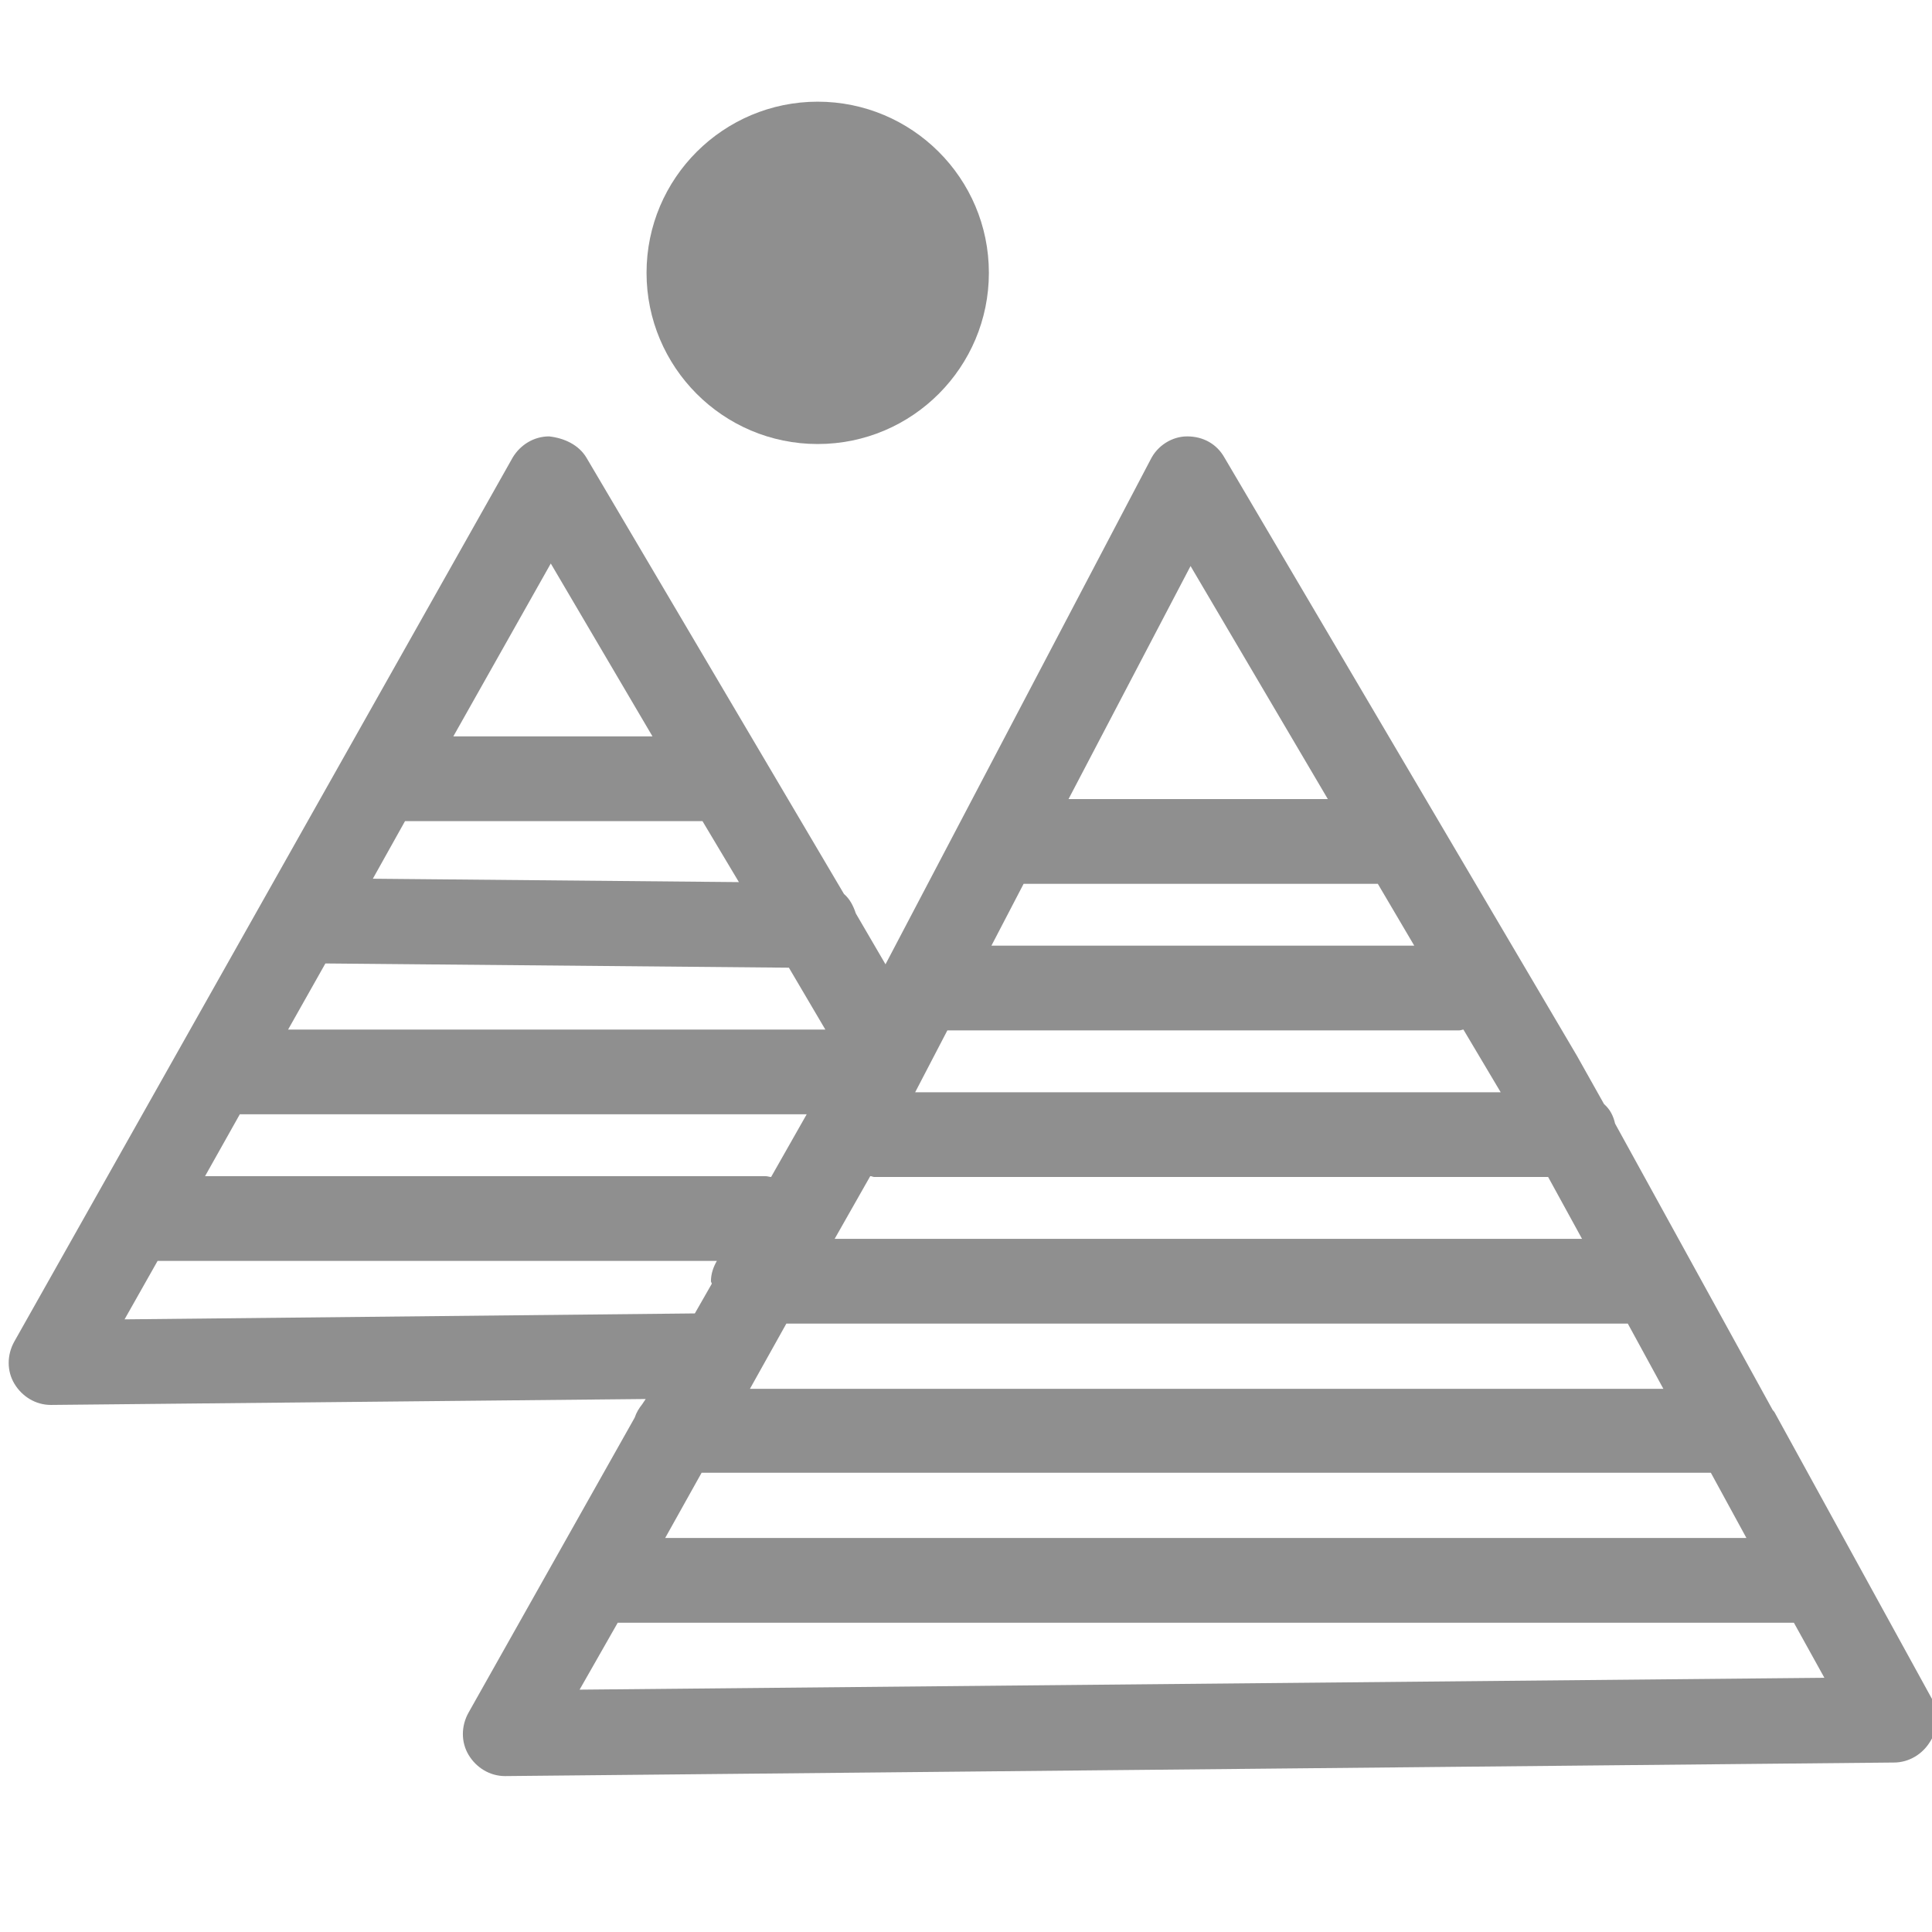 <?xml version="1.0" encoding="utf-8"?>
<!-- Generator: Adobe Illustrator 25.2.2, SVG Export Plug-In . SVG Version: 6.00 Build 0)  -->
<svg version="1.1" id="Layer_2" xmlns="http://www.w3.org/2000/svg" xmlns:xlink="http://www.w3.org/1999/xlink" x="0px" y="0px"
	 width="22.8px" height="22.8px" viewBox="0 0 22.8 22.8" enable-background="new 0 0 22.8 22.8" xml:space="preserve">
<g>
	<path fill="#8F8F8F" d="M9.65,5.24c1.12,0,2.02-0.91,2.02-2.02c0-1.12-0.91-2.02-2.02-2.02S7.63,2.1,7.63,3.22
		C7.63,4.33,8.53,5.24,9.65,5.24z"/>
	<path fill="#8F8F8F" d="M22.8,20.05l-1.84-3.35c-0.01-0.02-0.02-0.04-0.04-0.06l-1.86-3.38c-0.02-0.09-0.06-0.17-0.13-0.23
		l-0.32-0.57L14.45,5.4c-0.09-0.16-0.25-0.25-0.44-0.25c-0.18,0-0.35,0.11-0.43,0.27l-3.13,5.96l-0.35-0.6
		c-0.03-0.09-0.07-0.17-0.14-0.23L6.92,5.4C6.83,5.25,6.66,5.17,6.48,5.15c-0.18,0-0.34,0.1-0.43,0.25L0.17,15.83
		c-0.09,0.16-0.09,0.35,0,0.5c0.09,0.15,0.25,0.25,0.43,0.25c0,0,0,0,0,0l7.02-0.07l-0.04,0.06c-0.04,0.05-0.07,0.1-0.09,0.16
		l-1.96,3.48c-0.09,0.16-0.09,0.35,0,0.5c0.09,0.15,0.25,0.25,0.43,0.25c0,0,0,0,0,0l16.39-0.16c0.18,0,0.34-0.1,0.43-0.25
		C22.88,20.39,22.89,20.21,22.8,20.05z M2.83,13.15h6.69l-0.42,0.74c-0.02,0-0.04-0.01-0.07-0.01H2.42L2.83,13.15z M3.84,11.37
		l5.47,0.05l0.43,0.73H3.4L3.84,11.37z M4.78,9.69h3.51l0.43,0.72L4.4,10.37L4.78,9.69z M12.08,10.43h4.18l0.43,0.73H11.7
		L12.08,10.43z M17.22,12.16c0.02,0,0.04-0.01,0.05-0.01l0.44,0.74H10.8l0.38-0.73H17.22z M9.28,15.62h9.93l0.42,0.77H8.85
		L9.28,15.62z M9.85,14.62l0.42-0.74c0.02,0,0.03,0.01,0.05,0.01h7.95l0.4,0.73H9.85z M8.28,17.38h11.91l0.42,0.77H7.85L8.28,17.38z
		 M14.05,6.68l1.62,2.75h-3.06L14.05,6.68z M6.5,6.65l1.2,2.04H5.35L6.5,6.65z M1.47,15.57l0.39-0.69h6.6
		c-0.04,0.07-0.07,0.15-0.07,0.24c0,0.01,0.01,0.02,0.01,0.03L8.2,15.5L1.47,15.57z M6.84,19.94l0.45-0.79h13.88l0.36,0.65
		L6.84,19.94z"/>
</g>
</svg>
